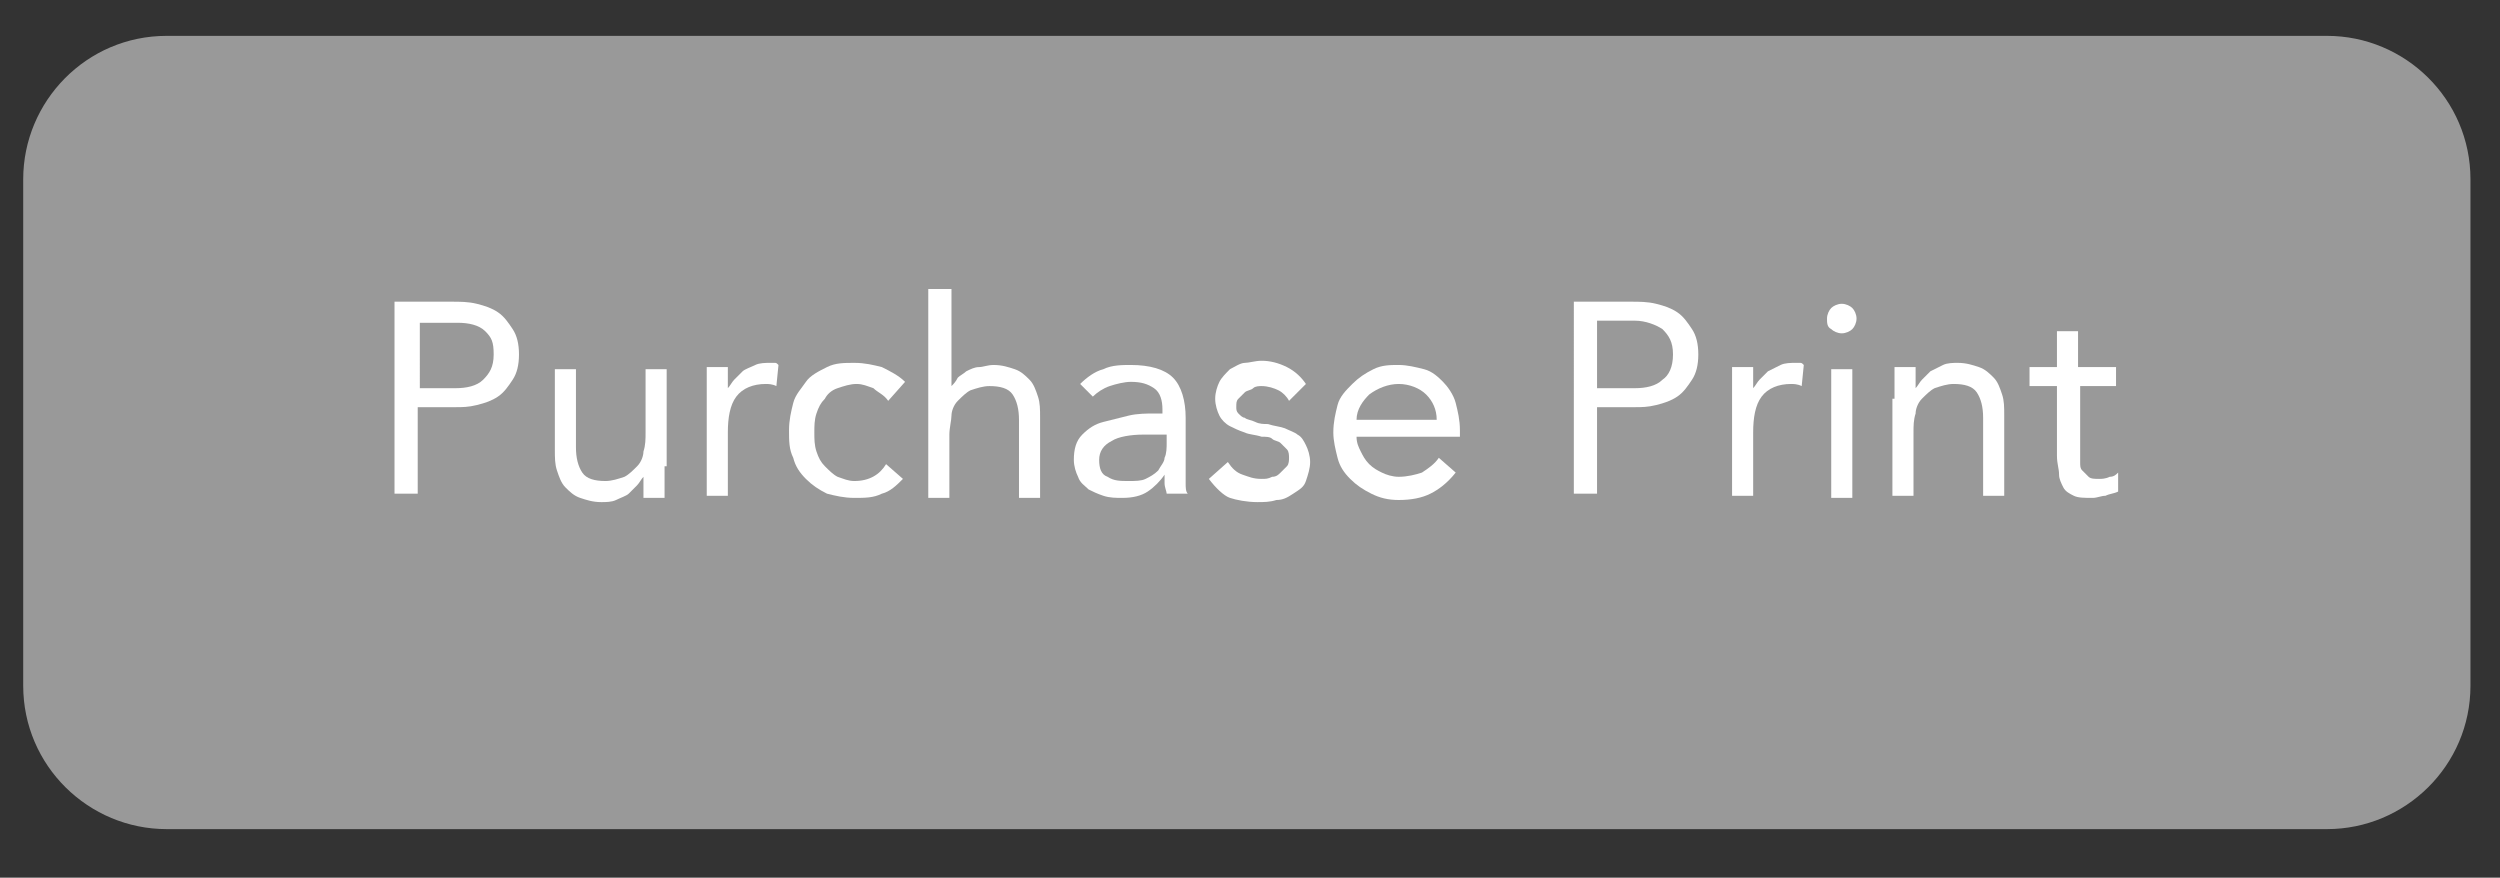 <?xml version="1.0" encoding="utf-8"?>
<!-- Generator: Adobe Illustrator 26.0.3, SVG Export Plug-In . SVG Version: 6.00 Build 0)  -->
<svg version="1.1" id="Layer_1" xmlns="http://www.w3.org/2000/svg" xmlns:xlink="http://www.w3.org/1999/xlink" x="0px" y="0px"
	 viewBox="0 0 118.5 41.6" style="enable-background:new 0 0 118.5 41.6;" xml:space="preserve">
<rect x="0" y="0" width="118.5" height="41.6" fill="#333333" stroke="none"/>
<style type="text/css">
	.st0{fill:#999999;}
	.st1{fill:#FFFFFF;}
</style>
<path class="st0" d="M110.3,39.3H7.9c-3.7,0-6.8-3-6.8-6.8v-24c0-3.7,3-6.8,6.8-6.8h102.4c3.7,0,6.8,3,6.8,6.8v24
	C117.1,36.3,114,39.3,110.3,39.3z"/>
<g>
	<path class="st1" d="M18.7,14.3h2.7c0.4,0,0.8,0,1.2,0.1c0.4,0.1,0.7,0.2,1,0.4c0.3,0.2,0.5,0.5,0.7,0.8c0.2,0.3,0.3,0.7,0.3,1.2
		c0,0.5-0.1,0.9-0.3,1.2c-0.2,0.3-0.4,0.6-0.7,0.8c-0.3,0.2-0.6,0.3-1,0.4c-0.4,0.1-0.7,0.1-1,0.1h-1.8v4.1h-1.1V14.3z M19.8,18.4
		h1.8c0.5,0,1-0.1,1.3-0.4s0.5-0.6,0.5-1.2S23.3,16,23,15.7s-0.8-0.4-1.3-0.4h-1.8V18.4z"/>
	<path class="st1" d="M31.5,22.1c0,0.3,0,0.5,0,0.8c0,0.2,0,0.5,0,0.7h-1c0-0.2,0-0.3,0-0.5c0-0.2,0-0.3,0-0.5h0
		c-0.1,0.1-0.2,0.3-0.3,0.4c-0.1,0.1-0.3,0.3-0.4,0.4s-0.4,0.2-0.6,0.3c-0.2,0.1-0.5,0.1-0.7,0.1c-0.4,0-0.7-0.1-1-0.2
		c-0.3-0.1-0.5-0.3-0.7-0.5c-0.2-0.2-0.3-0.5-0.4-0.8c-0.1-0.3-0.1-0.6-0.1-1v-3.8h1v3.7c0,0.5,0.1,0.9,0.3,1.2
		c0.2,0.3,0.6,0.4,1.1,0.4c0.3,0,0.6-0.1,0.9-0.2c0.2-0.1,0.4-0.3,0.6-0.5c0.2-0.2,0.3-0.5,0.3-0.7c0.1-0.3,0.1-0.6,0.1-0.9v-3h1
		V22.1z"/>
	<path class="st1" d="M33.5,18.9c0-0.3,0-0.5,0-0.8c0-0.2,0-0.5,0-0.7h1c0,0.2,0,0.3,0,0.5c0,0.2,0,0.3,0,0.5h0
		c0.1-0.1,0.2-0.3,0.3-0.4c0.1-0.1,0.3-0.3,0.4-0.4s0.4-0.2,0.6-0.3c0.2-0.1,0.5-0.1,0.7-0.1c0.1,0,0.1,0,0.2,0c0.1,0,0.1,0,0.2,0.1
		l-0.1,1c-0.2-0.1-0.4-0.1-0.5-0.1c-0.6,0-1.1,0.2-1.4,0.6c-0.3,0.4-0.4,1-0.4,1.7v3h-1V18.9z"/>
	<path class="st1" d="M42.1,19c-0.2-0.3-0.5-0.4-0.7-0.6c-0.3-0.1-0.5-0.2-0.8-0.2c-0.3,0-0.6,0.1-0.9,0.2c-0.3,0.1-0.5,0.3-0.6,0.5
		c-0.2,0.2-0.3,0.4-0.4,0.7c-0.1,0.3-0.1,0.6-0.1,0.9s0,0.6,0.1,0.9s0.2,0.5,0.4,0.7c0.2,0.2,0.4,0.4,0.6,0.5
		c0.3,0.1,0.5,0.2,0.8,0.2c0.7,0,1.2-0.3,1.5-0.8l0.8,0.7c-0.3,0.3-0.6,0.6-1,0.7c-0.4,0.2-0.8,0.2-1.3,0.2c-0.5,0-0.9-0.1-1.3-0.2
		c-0.4-0.2-0.7-0.4-1-0.7c-0.3-0.3-0.5-0.6-0.6-1c-0.2-0.4-0.2-0.8-0.2-1.3c0-0.5,0.1-0.9,0.2-1.3s0.4-0.7,0.6-1s0.6-0.5,1-0.7
		c0.4-0.2,0.8-0.2,1.3-0.2c0.5,0,0.9,0.1,1.3,0.2c0.4,0.2,0.8,0.4,1.1,0.7L42.1,19z"/>
	<path class="st1" d="M44.1,13.7h1v4.6h0c0.1-0.1,0.2-0.2,0.3-0.4c0.1-0.1,0.3-0.2,0.4-0.3c0.2-0.1,0.4-0.2,0.6-0.2s0.4-0.1,0.7-0.1
		c0.4,0,0.7,0.1,1,0.2c0.3,0.1,0.5,0.3,0.7,0.5c0.2,0.2,0.3,0.5,0.4,0.8c0.1,0.3,0.1,0.6,0.1,1v3.8h-1v-3.7c0-0.5-0.1-0.9-0.3-1.2
		c-0.2-0.3-0.6-0.4-1.1-0.4c-0.3,0-0.6,0.1-0.9,0.2c-0.2,0.1-0.4,0.3-0.6,0.5c-0.2,0.2-0.3,0.5-0.3,0.7s-0.1,0.6-0.1,0.9v3h-1V13.7z
		"/>
	<path class="st1" d="M51.2,18.2c0.3-0.3,0.7-0.6,1.1-0.7c0.4-0.2,0.9-0.2,1.3-0.2c0.9,0,1.6,0.2,2,0.6c0.4,0.4,0.6,1.1,0.6,1.9v2.6
		c0,0.2,0,0.4,0,0.5c0,0.2,0,0.4,0.1,0.5h-1c0-0.1-0.1-0.3-0.1-0.5c0-0.2,0-0.3,0-0.4h0c-0.2,0.3-0.5,0.6-0.8,0.8
		c-0.3,0.2-0.7,0.3-1.2,0.3c-0.3,0-0.6,0-0.9-0.1s-0.5-0.2-0.7-0.3c-0.2-0.2-0.4-0.3-0.5-0.6c-0.1-0.2-0.2-0.5-0.2-0.8
		c0-0.5,0.1-0.9,0.4-1.2c0.3-0.3,0.6-0.5,1-0.6c0.4-0.1,0.8-0.2,1.2-0.3s0.9-0.1,1.2-0.1h0.4v-0.2c0-0.4-0.1-0.8-0.4-1
		c-0.3-0.2-0.6-0.3-1.1-0.3c-0.3,0-0.7,0.1-1,0.2s-0.6,0.3-0.8,0.5L51.2,18.2z M54.2,20.6c-0.6,0-1.2,0.1-1.5,0.3
		c-0.4,0.2-0.6,0.5-0.6,0.9c0,0.4,0.1,0.7,0.4,0.8c0.3,0.2,0.6,0.2,1,0.2c0.3,0,0.6,0,0.8-0.1c0.2-0.1,0.4-0.2,0.6-0.4
		c0.1-0.2,0.3-0.4,0.3-0.6c0.1-0.2,0.1-0.5,0.1-0.7v-0.4H54.2z"/>
	<path class="st1" d="M58.2,21.9c0.2,0.3,0.4,0.5,0.7,0.6s0.5,0.2,0.9,0.2c0.2,0,0.3,0,0.5-0.1c0.2,0,0.3-0.1,0.4-0.2
		s0.2-0.2,0.3-0.3s0.1-0.3,0.1-0.4s0-0.3-0.1-0.4c-0.1-0.1-0.2-0.2-0.3-0.3c-0.1-0.1-0.3-0.1-0.4-0.2s-0.3-0.1-0.5-0.1
		c-0.3-0.1-0.6-0.1-0.8-0.2c-0.3-0.1-0.5-0.2-0.7-0.3s-0.4-0.3-0.5-0.5c-0.1-0.2-0.2-0.5-0.2-0.8c0-0.3,0.1-0.6,0.2-0.8
		c0.1-0.2,0.3-0.4,0.5-0.6c0.2-0.1,0.5-0.3,0.7-0.3s0.5-0.1,0.8-0.1c0.4,0,0.8,0.1,1.2,0.3s0.7,0.5,0.9,0.8L61.1,19
		c-0.1-0.2-0.3-0.4-0.5-0.5c-0.2-0.1-0.5-0.2-0.8-0.2c-0.1,0-0.3,0-0.4,0.1s-0.3,0.1-0.4,0.2c-0.1,0.1-0.2,0.2-0.3,0.3
		s-0.1,0.2-0.1,0.4c0,0.1,0,0.2,0.1,0.3c0.1,0.1,0.2,0.2,0.3,0.2c0.1,0.1,0.3,0.1,0.5,0.2c0.2,0.1,0.4,0.1,0.6,0.1
		c0.3,0.1,0.5,0.1,0.8,0.2c0.2,0.1,0.5,0.2,0.6,0.3c0.2,0.1,0.3,0.3,0.4,0.5s0.2,0.5,0.2,0.8c0,0.3-0.1,0.6-0.2,0.9
		s-0.3,0.4-0.6,0.6s-0.5,0.3-0.8,0.3c-0.3,0.1-0.6,0.1-0.9,0.1c-0.5,0-1-0.1-1.3-0.2s-0.7-0.5-1-0.9L58.2,21.9z"/>
	<path class="st1" d="M69,22.4c-0.4,0.5-0.8,0.8-1.2,1c-0.4,0.2-0.9,0.3-1.5,0.3c-0.5,0-0.9-0.1-1.3-0.3c-0.4-0.2-0.7-0.4-1-0.7
		c-0.3-0.3-0.5-0.6-0.6-1s-0.2-0.8-0.2-1.2c0-0.5,0.1-0.9,0.2-1.3s0.4-0.7,0.7-1c0.3-0.3,0.6-0.5,1-0.7c0.4-0.2,0.8-0.2,1.2-0.2
		c0.4,0,0.8,0.1,1.2,0.2s0.7,0.4,0.9,0.6s0.5,0.6,0.6,1c0.1,0.4,0.2,0.8,0.2,1.3v0.3h-4.9c0,0.3,0.1,0.5,0.2,0.7s0.2,0.4,0.4,0.6
		c0.2,0.2,0.4,0.3,0.6,0.4c0.2,0.1,0.5,0.2,0.8,0.2c0.4,0,0.8-0.1,1.1-0.2c0.3-0.2,0.6-0.4,0.8-0.7L69,22.4z M68.1,19.9
		c0-0.5-0.2-0.9-0.5-1.2s-0.8-0.5-1.3-0.5s-1,0.2-1.4,0.5c-0.3,0.3-0.6,0.7-0.6,1.2H68.1z"/>
	<path class="st1" d="M74.6,14.3h2.7c0.4,0,0.8,0,1.2,0.1c0.4,0.1,0.7,0.2,1,0.4s0.5,0.5,0.7,0.8c0.2,0.3,0.3,0.7,0.3,1.2
		c0,0.5-0.1,0.9-0.3,1.2c-0.2,0.3-0.4,0.6-0.7,0.8c-0.3,0.2-0.6,0.3-1,0.4s-0.7,0.1-1,0.1h-1.8v4.1h-1.1V14.3z M75.7,18.4h1.8
		c0.5,0,1-0.1,1.3-0.4c0.3-0.2,0.5-0.6,0.5-1.2s-0.2-0.9-0.5-1.2c-0.3-0.2-0.8-0.4-1.3-0.4h-1.8V18.4z"/>
	<path class="st1" d="M82.1,18.9c0-0.3,0-0.5,0-0.8s0-0.5,0-0.7h1c0,0.2,0,0.3,0,0.5s0,0.3,0,0.5h0c0.1-0.1,0.2-0.3,0.3-0.4
		c0.1-0.1,0.3-0.3,0.4-0.4c0.2-0.1,0.4-0.2,0.6-0.3c0.2-0.1,0.5-0.1,0.7-0.1c0.1,0,0.1,0,0.2,0c0.1,0,0.1,0,0.2,0.1l-0.1,1
		c-0.2-0.1-0.4-0.1-0.5-0.1c-0.6,0-1.1,0.2-1.4,0.6c-0.3,0.4-0.4,1-0.4,1.7v3h-1V18.9z"/>
	<path class="st1" d="M86.6,15.1c0-0.2,0.1-0.4,0.2-0.5c0.1-0.1,0.3-0.2,0.5-0.2s0.4,0.1,0.5,0.2c0.1,0.1,0.2,0.3,0.2,0.5
		c0,0.2-0.1,0.4-0.2,0.5c-0.1,0.1-0.3,0.2-0.5,0.2c-0.2,0-0.4-0.1-0.5-0.2C86.6,15.5,86.6,15.3,86.6,15.1z M86.8,17.5h1v6.1h-1V17.5
		z"/>
	<path class="st1" d="M89.8,18.9c0-0.3,0-0.5,0-0.8c0-0.2,0-0.5,0-0.7h1c0,0.2,0,0.3,0,0.5c0,0.2,0,0.3,0,0.5h0
		c0.1-0.1,0.2-0.3,0.3-0.4c0.1-0.1,0.3-0.3,0.4-0.4c0.2-0.1,0.4-0.2,0.6-0.3s0.5-0.1,0.7-0.1c0.4,0,0.7,0.1,1,0.2
		c0.3,0.1,0.5,0.3,0.7,0.5c0.2,0.2,0.3,0.5,0.4,0.8c0.1,0.3,0.1,0.6,0.1,1v3.8h-1v-3.7c0-0.5-0.1-0.9-0.3-1.2
		c-0.2-0.3-0.6-0.4-1.1-0.4c-0.3,0-0.6,0.1-0.9,0.2c-0.2,0.1-0.4,0.3-0.6,0.5s-0.3,0.5-0.3,0.7c-0.1,0.3-0.1,0.6-0.1,0.9v3h-1V18.9z
		"/>
	<path class="st1" d="M100.4,18.3h-1.8v3c0,0.2,0,0.4,0,0.6s0,0.3,0.1,0.4s0.2,0.2,0.3,0.3c0.1,0.1,0.3,0.1,0.5,0.1
		c0.1,0,0.3,0,0.5-0.1c0.2,0,0.3-0.1,0.4-0.2l0,0.9c-0.2,0.1-0.4,0.1-0.6,0.2c-0.2,0-0.4,0.1-0.6,0.1c-0.4,0-0.7,0-0.9-0.1
		c-0.2-0.1-0.4-0.2-0.5-0.4c-0.1-0.2-0.2-0.4-0.2-0.6c0-0.3-0.1-0.5-0.1-0.9v-3.3h-1.3v-0.9h1.3v-1.7h1v1.7h1.8V18.3z"/>
</g>
</svg>
